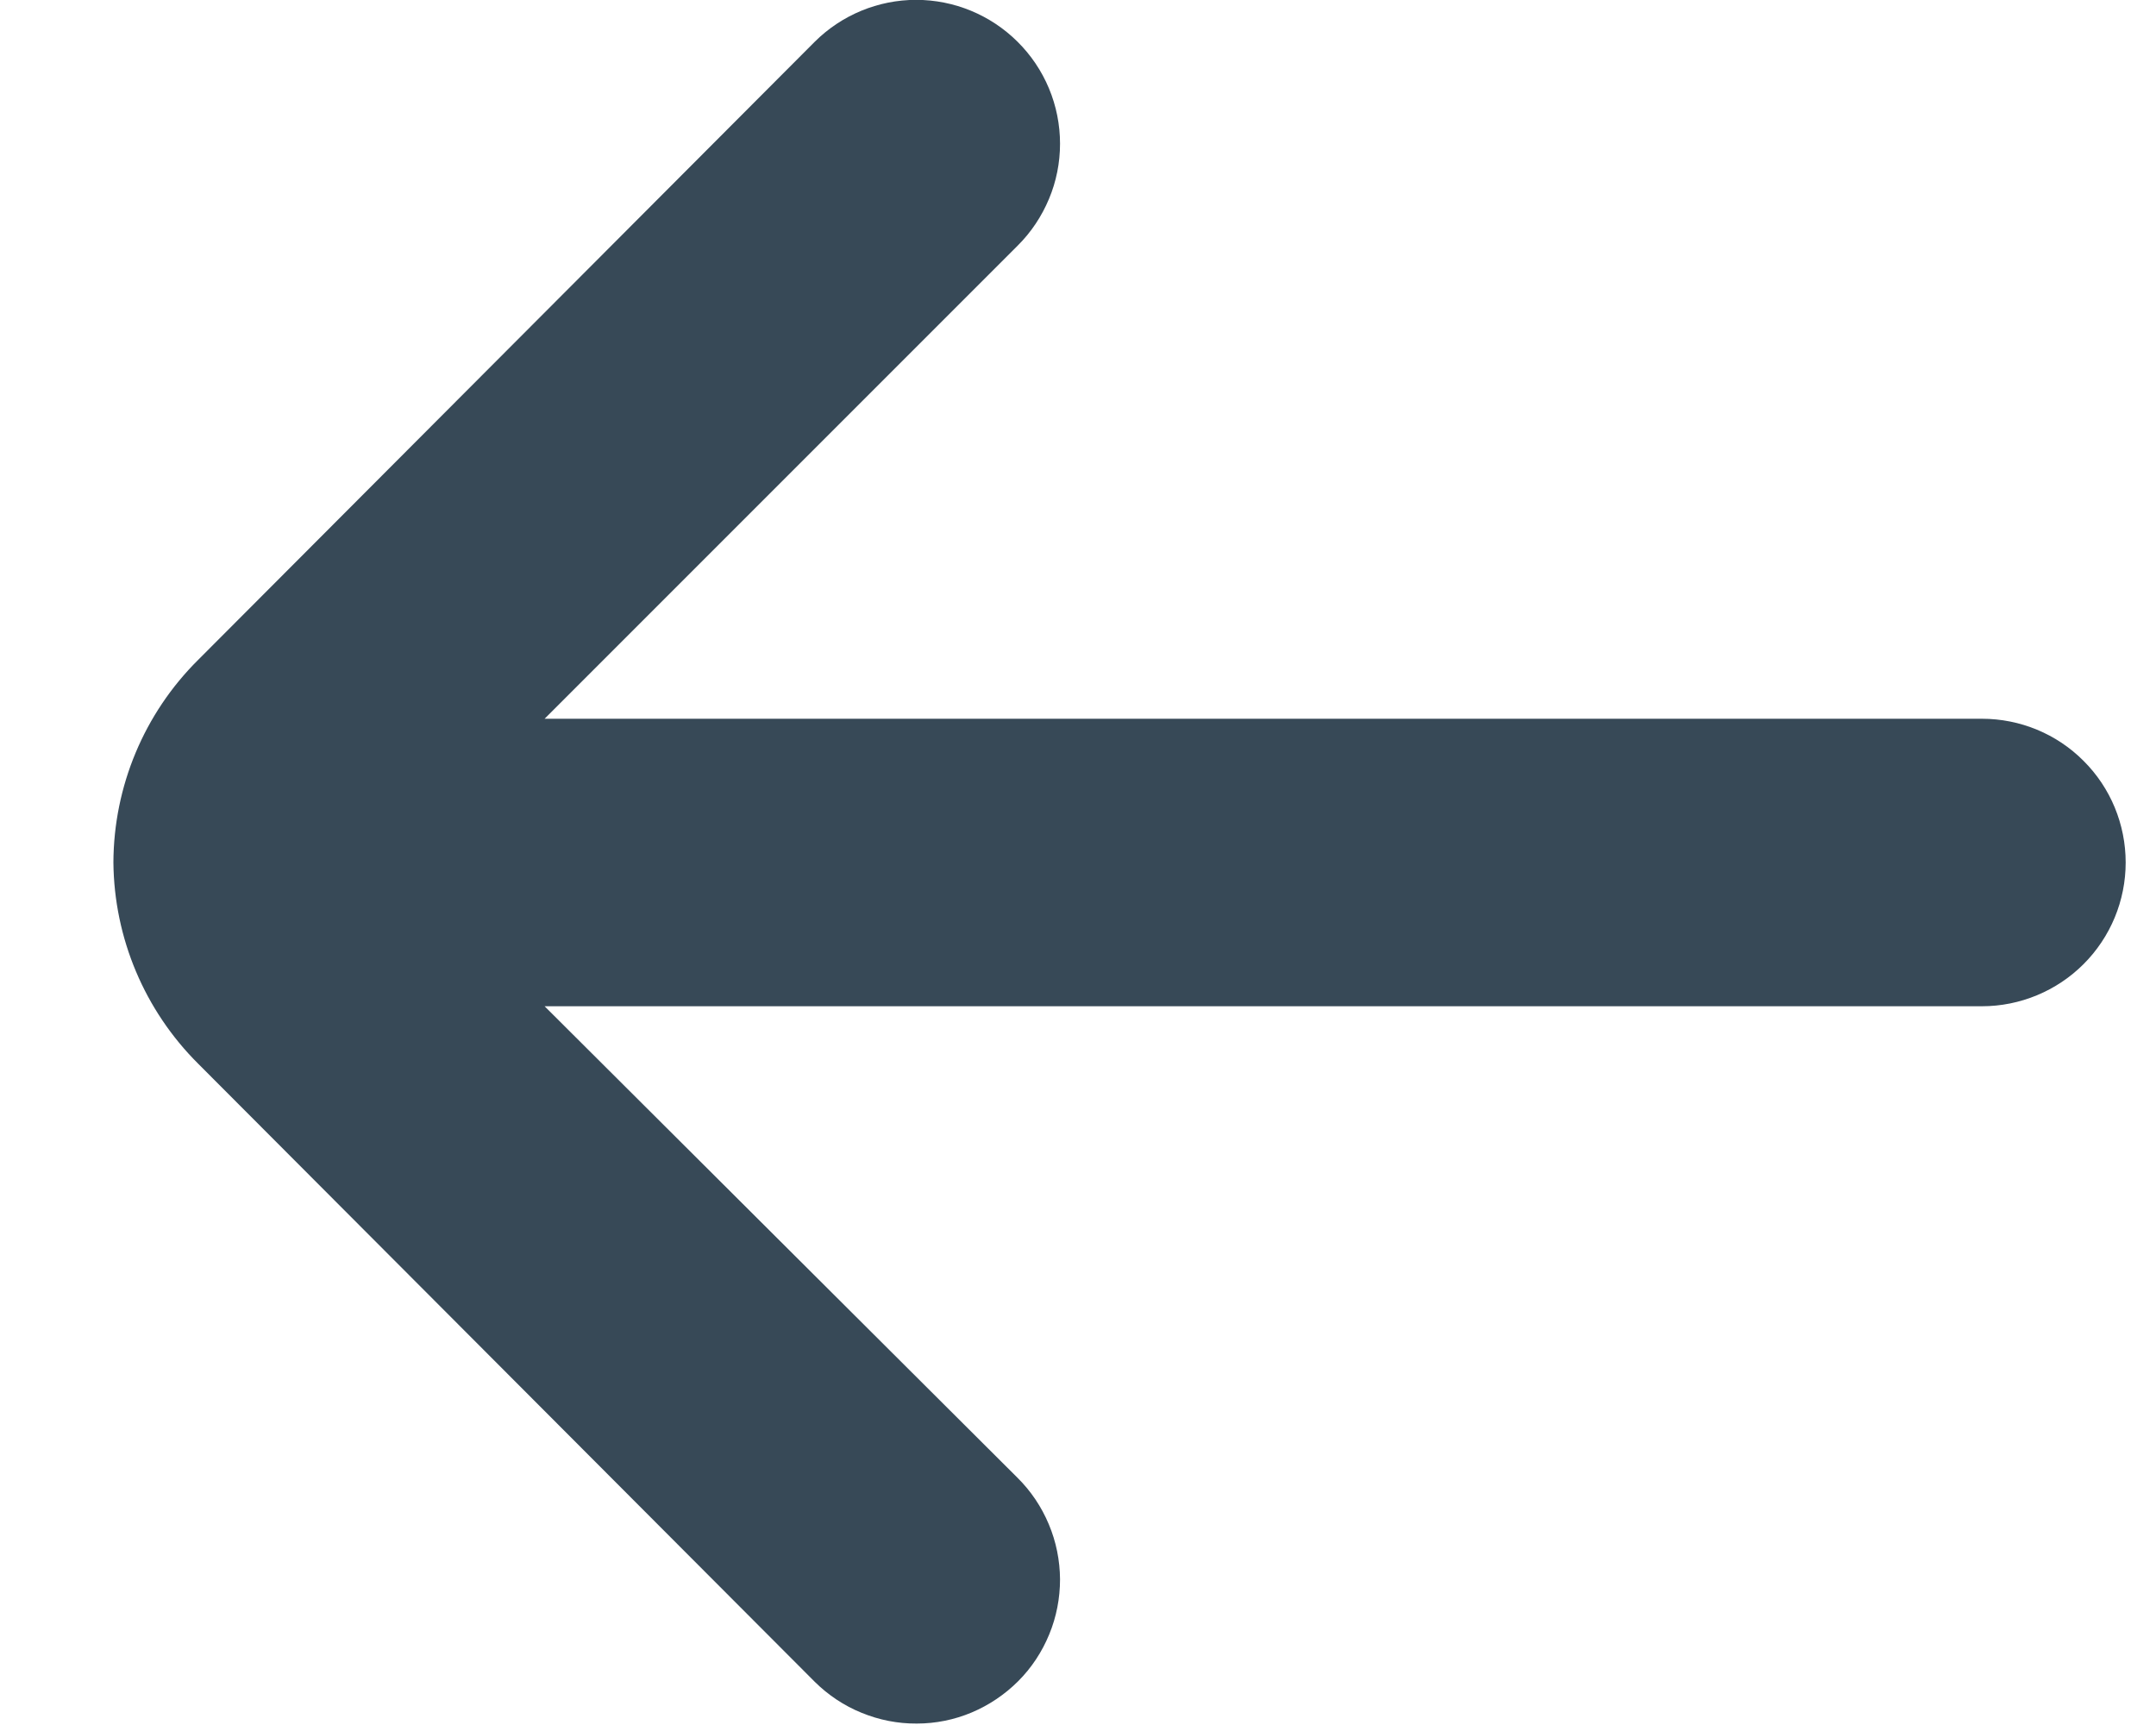 <svg width="15" height="12" viewBox="0 0 15 12" fill="none" xmlns="http://www.w3.org/2000/svg">
<path d="M13.789 5H3.789L7.079 1.71C7.173 1.617 7.247 1.506 7.298 1.384C7.349 1.263 7.375 1.132 7.375 1C7.375 0.868 7.349 0.737 7.298 0.615C7.247 0.493 7.173 0.383 7.079 0.29C6.892 0.104 6.638 -0.001 6.374 -0.001C6.11 -0.001 5.856 0.104 5.669 0.29L1.379 4.59C1.003 4.963 0.791 5.47 0.789 6C0.794 6.526 1.006 7.029 1.379 7.4L5.669 11.7C5.762 11.792 5.873 11.866 5.994 11.915C6.116 11.965 6.246 11.991 6.378 11.99C6.509 11.99 6.639 11.964 6.76 11.913C6.881 11.862 6.991 11.788 7.084 11.695C7.177 11.602 7.25 11.491 7.3 11.369C7.35 11.248 7.375 11.118 7.375 10.986C7.374 10.855 7.348 10.725 7.297 10.604C7.246 10.482 7.172 10.372 7.079 10.28L3.789 7H13.789C14.054 7 14.309 6.894 14.496 6.707C14.684 6.519 14.789 6.265 14.789 6C14.789 5.735 14.684 5.48 14.496 5.293C14.309 5.105 14.054 5 13.789 5Z" fill="#374957"/>
</svg>
